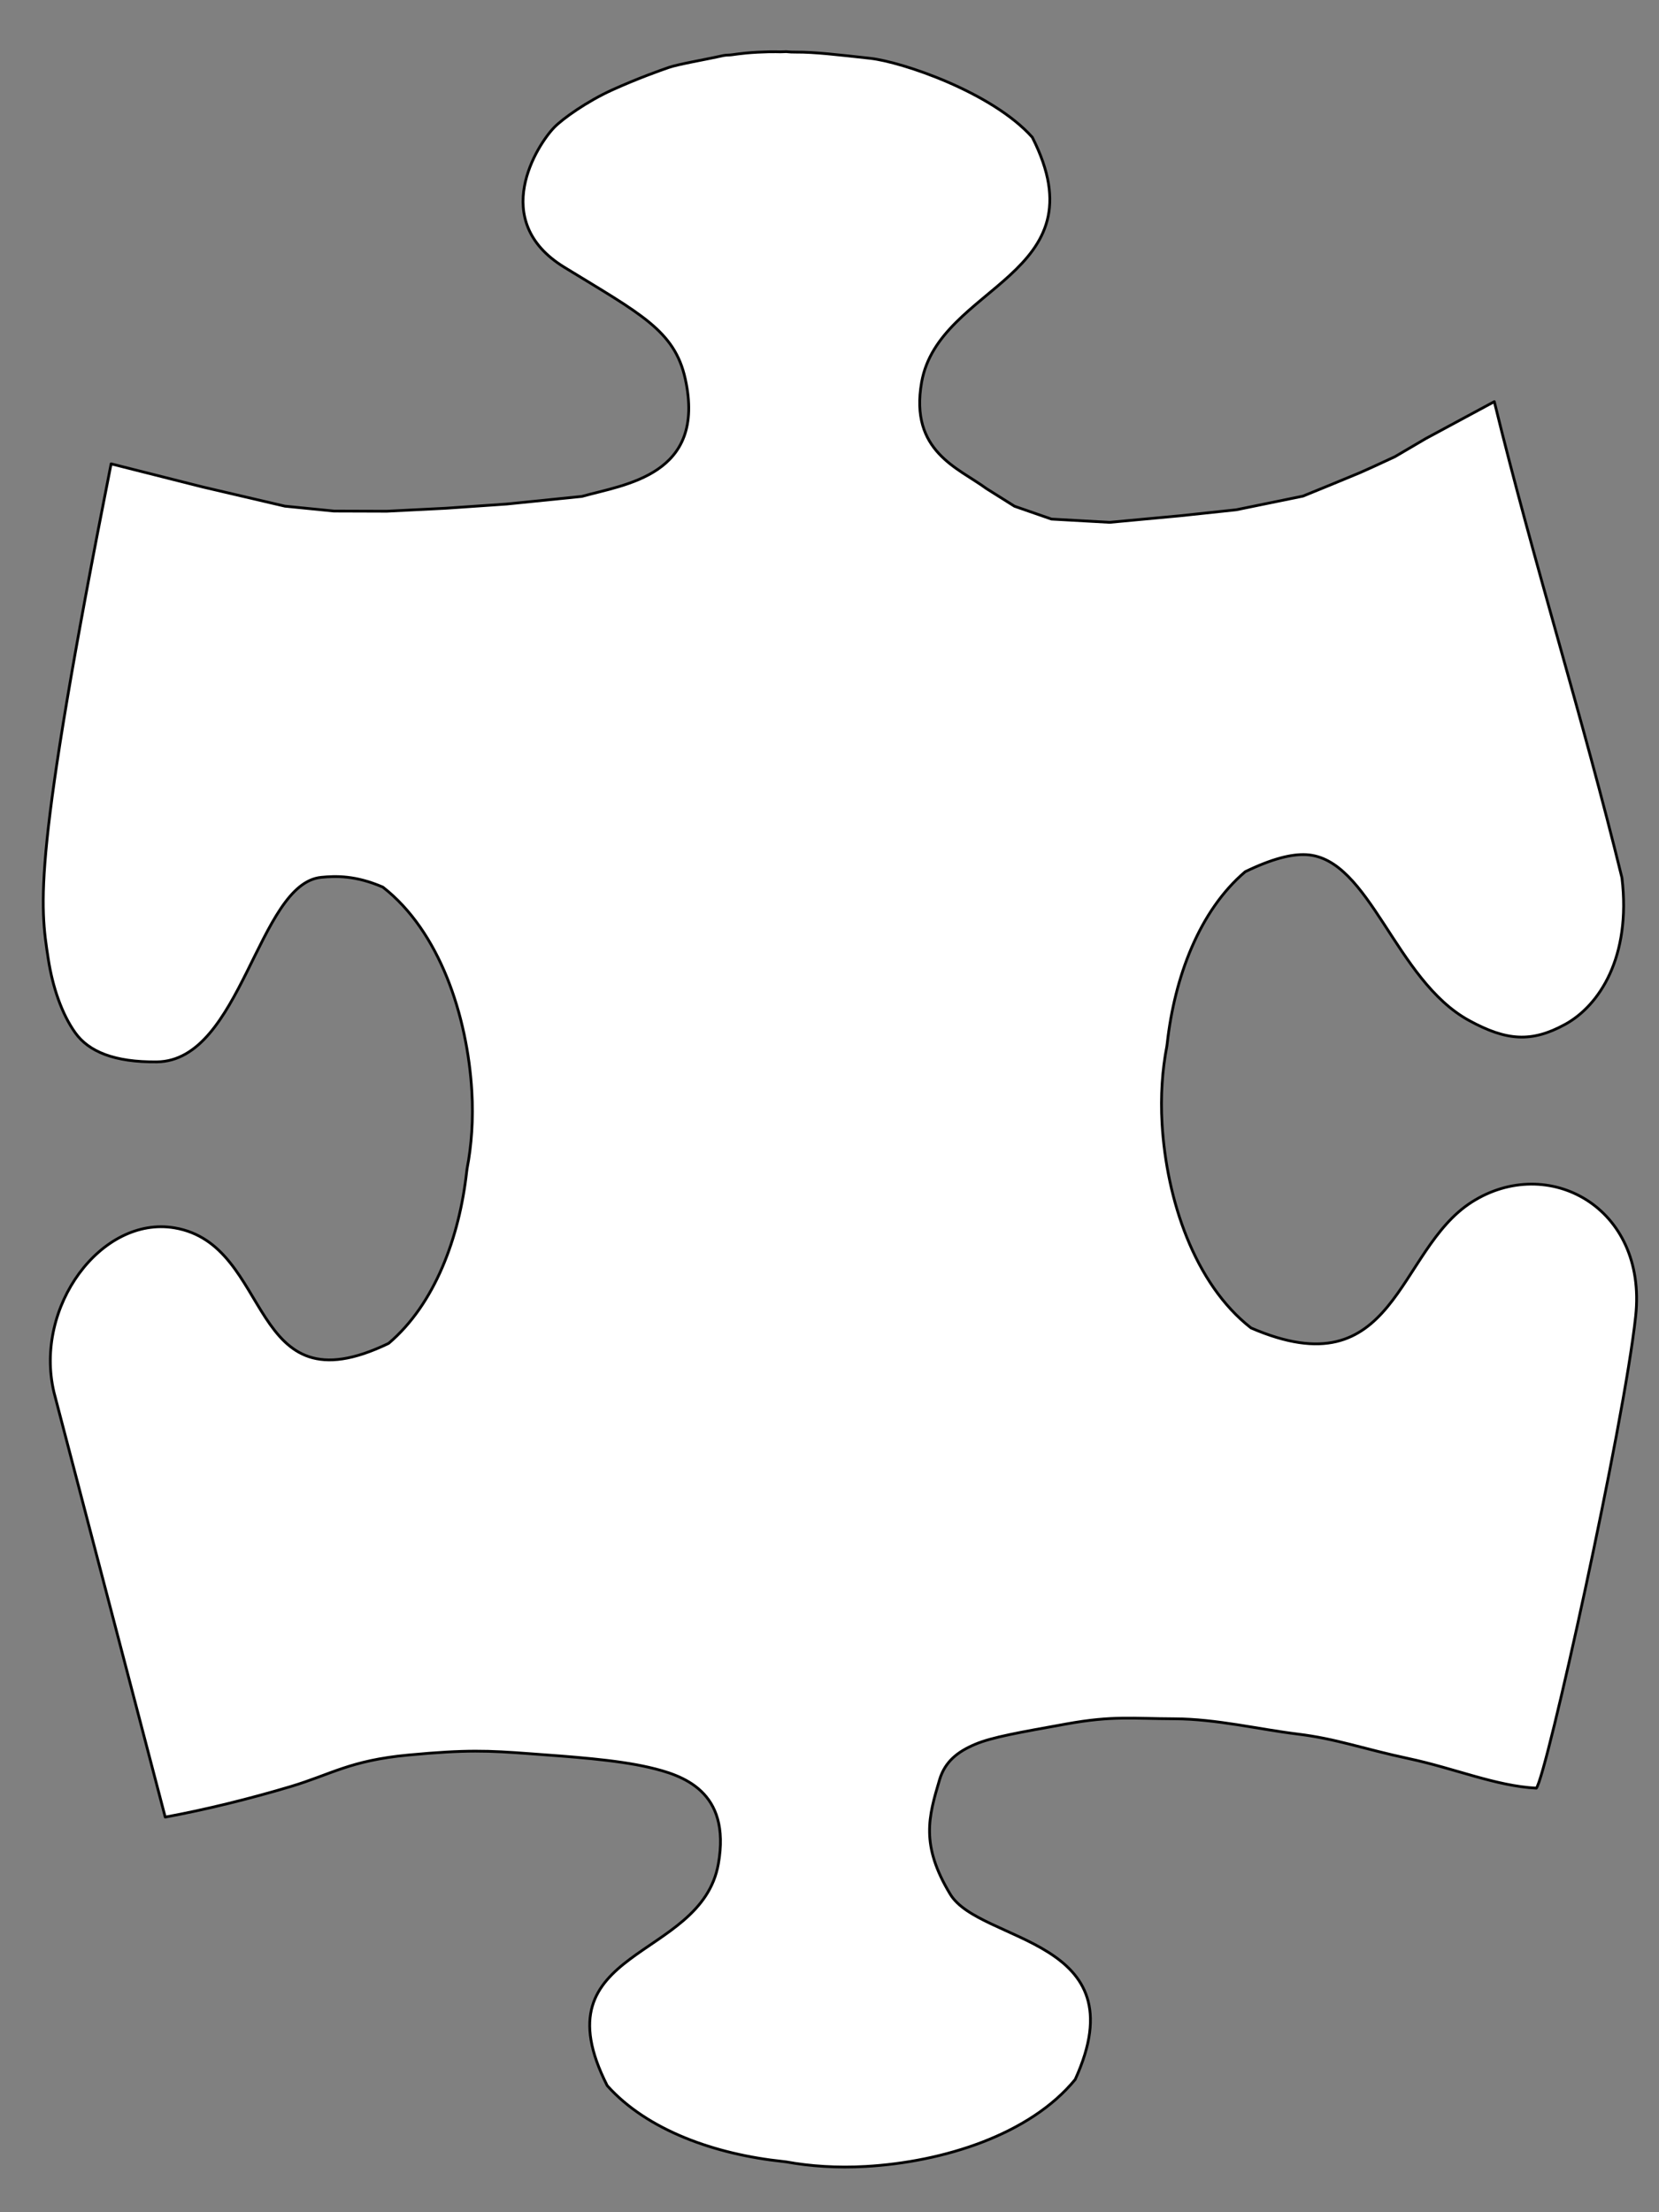 <?xml version="1.0"?><svg width="1200" height="1600" xmlns="http://www.w3.org/2000/svg">
 <rect width="100%" height="100%" fill="#808080" stroke="none"/>
 <title>Jigsaw Piece</title>
 <g>
  <title>Layer 1</title>
  <path transform="rotate(88.791 606.734,801.938) " id="svg_7" d="m-107.273,992.743c12.139,12.337 66.385,49.209 101.27,-5.078c34.886,-54.287 47.385,-78.839 82.552,-85.826c70.334,-13.974 75.398,45.5 83.464,76.554l4.368,54.533l2.101,43.881l0.629,21.479l0.631,21.477l-0.925,38.151l-4.284,35.377l-15.12,59.109l-18.145,65.949c285.618,62.851 317.117,58.323 357.273,52.961c20.077,-2.68 39.712,-8.862 53.572,-18.35c13.862,-9.49 21.95,-27.831 22.296,-58.528c0.693,-61.394 -127.465,-75.727 -130.947,-121.774c-0.803,-10.628 -0.924,-24.827 8.016,-44.367c32.779,-40.332 94.227,-59.165 149.008,-61.234c20.224,-0.763 39.242,1.047 55.864,4.62c0.739,0.093 1.515,0.25 2.253,0.348c47.267,6.263 95.214,24.999 122.878,59.038c47.682,104.215 -73.186,81.053 -86.809,153.201c-9.925,52.568 54.919,103.005 117.23,89.541l308.724,-73.943c-4.76,-29.453 -12.041,-61.677 -20.162,-91.13c-8.12,-29.451 -17.921,-43.19 -21,-85.584c-3.081,-42.392 -1.961,-57.98 0.84,-87.431c2.799,-29.453 5.688,-62.657 11.76,-86.508c6.071,-23.851 18.104,-59.122 70.853,-48.641c70.334,13.974 57.029,132.674 158.621,83.763c33.183,-28.378 51.448,-77.564 57.553,-126.05c0.096,-0.756 0.248,-1.553 0.339,-2.311c3.483,-17.051 5.249,-36.561 4.504,-57.306c-2.016,-56.195 -20.374,-119.229 -59.693,-152.855c-101.592,-48.909 -99.734,66.753 -135.94,87.576c-36.204,20.825 -56.286,14.423 -82.829,5.943c-13.272,-4.238 -20.178,-13.851 -25.118,-26.269c-4.94,-12.417 -7.913,-32.261 -13.318,-66.21c-5.405,-33.948 -2.829,-48.025 -2.092,-78.219c0.739,-30.194 8.879,-60.792 12.926,-88.964c4.045,-28.172 11.555,-46.522 19.435,-79.951c7.879,-33.429 21.165,-62.525 23.321,-91.852c-8.401,-7.394 -260.86,-68.86 -339.825,-79.027c-78.965,-10.167 -118.726,61.296 -84.942,116.808c33.784,55.511 135.328,57.305 87.649,161.519c-32.779,40.334 -94.227,59.167 -149.008,61.236c-20.222,0.763 -39.242,-1.048 -55.864,-4.622c-0.737,-0.091 -1.514,-0.248 -2.253,-0.346c-47.265,-6.263 -95.213,-24.998 -122.878,-59.04c-8.941,-19.54 -12.18,-33.74 -11.377,-44.366c3.481,-46.047 92.045,-62.23 122.435,-115.305c15.195,-26.538 17.123,-44.572 4.199,-69.354c-12.924,-24.782 -47.423,-48.918 -105.084,-43.294c-116.542,25.88 -229.726,59.155 -346.268,85.035l25.664,50.123l12.664,22.658c7.301,16.488 7.883,18.187 10.983,25.431l8.464,21.734l7.624,19.885l8.861,48.459l3.487,40.879l3.655,50.863l-3.235,41.989l-9.85,26.54c-4.403,6.689 -8.806,13.38 -13.21,20.069c-15.422,19.985 -27.979,55.14 -77.903,45.222c-70.334,-13.976 -73.83,-132.676 -175.422,-83.765c-33.183,28.378 -56.557,93.161 -59.57,116.068c-3.013,22.905 -5.427,40.192 -5.596,53.316c-0.084,6.561 -0.672,5.875 -0.464,9.049c0.208,3.175 -0.469,5.773 -0.06,18.901c0.409,13.129 1.625,17.982 1.601,20.969c-0.024,2.985 0.392,4.473 1.217,8.652c1.651,8.356 4.704,28.205 6.809,34.719c2.105,6.514 7.409,22.62 15.356,41.231c7.947,18.613 20.172,36.474 26.242,42.641l0,0z" stroke-linejoin="round" stroke-width="2" stroke="#000000" fill-rule="evenodd" fill="#ffffff"/>
 </g>
</svg>
